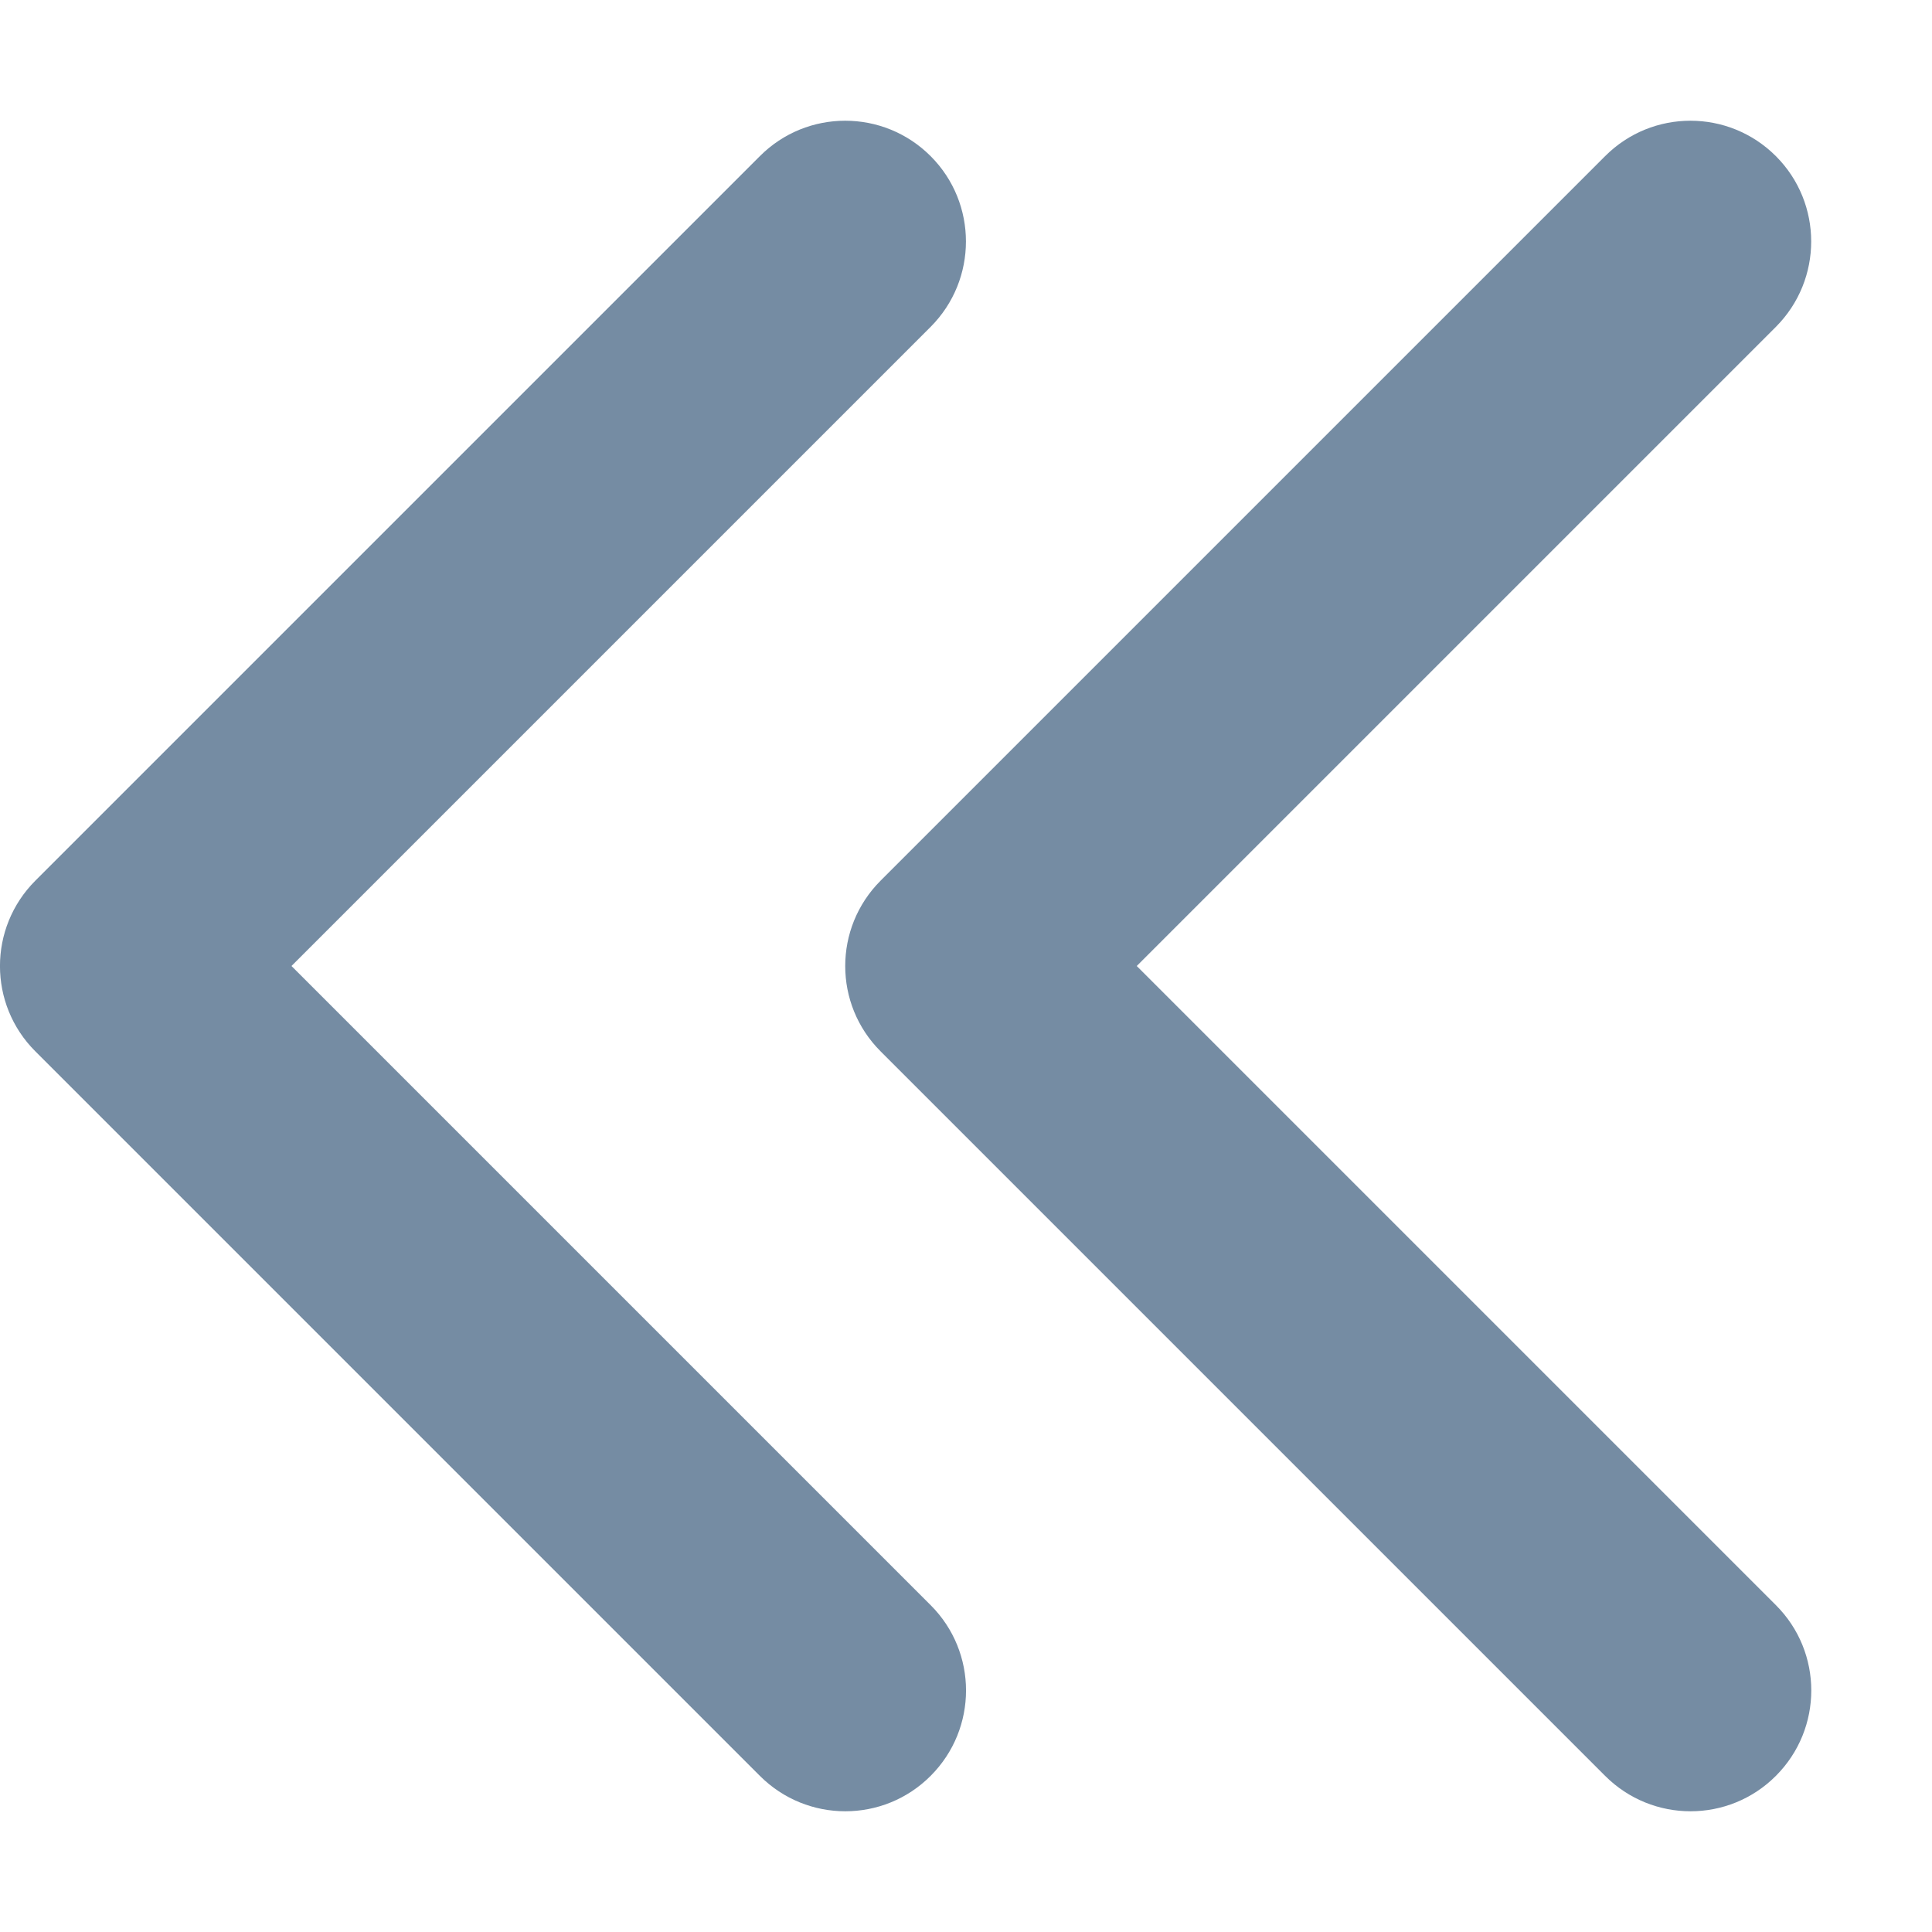 <svg xmlns="http://www.w3.org/2000/svg" xmlns:xlink="http://www.w3.org/1999/xlink" width="16" height="16" viewBox="0 0 16 16"><defs><path id="icons-solid-arrow-large-double-left" d="M14.707 13.293 9.414 8l5.293-5.293c.39-.391.39-1.024 0-1.414-.391-.391-1.024-.391-1.414 0l-6 6c-.391.391-.391 1.024 0 1.414l6 6c.391.391 1.024.391 1.414 0 .391-.391.391-1.024 0-1.414zm-7 0L2.414 8l5.293-5.293c.39-.391.39-1.024 0-1.414-.391-.391-1.024-.391-1.414 0l-6 6c-.391.391-.391 1.024 0 1.414l6 6c.391.391 1.024.391 1.414 0 .391-.391.391-1.024 0-1.414z" /></defs><use xlink:href="#icons-solid-arrow-large-double-left" fill="#758CA3" fill-rule="evenodd" /></svg>